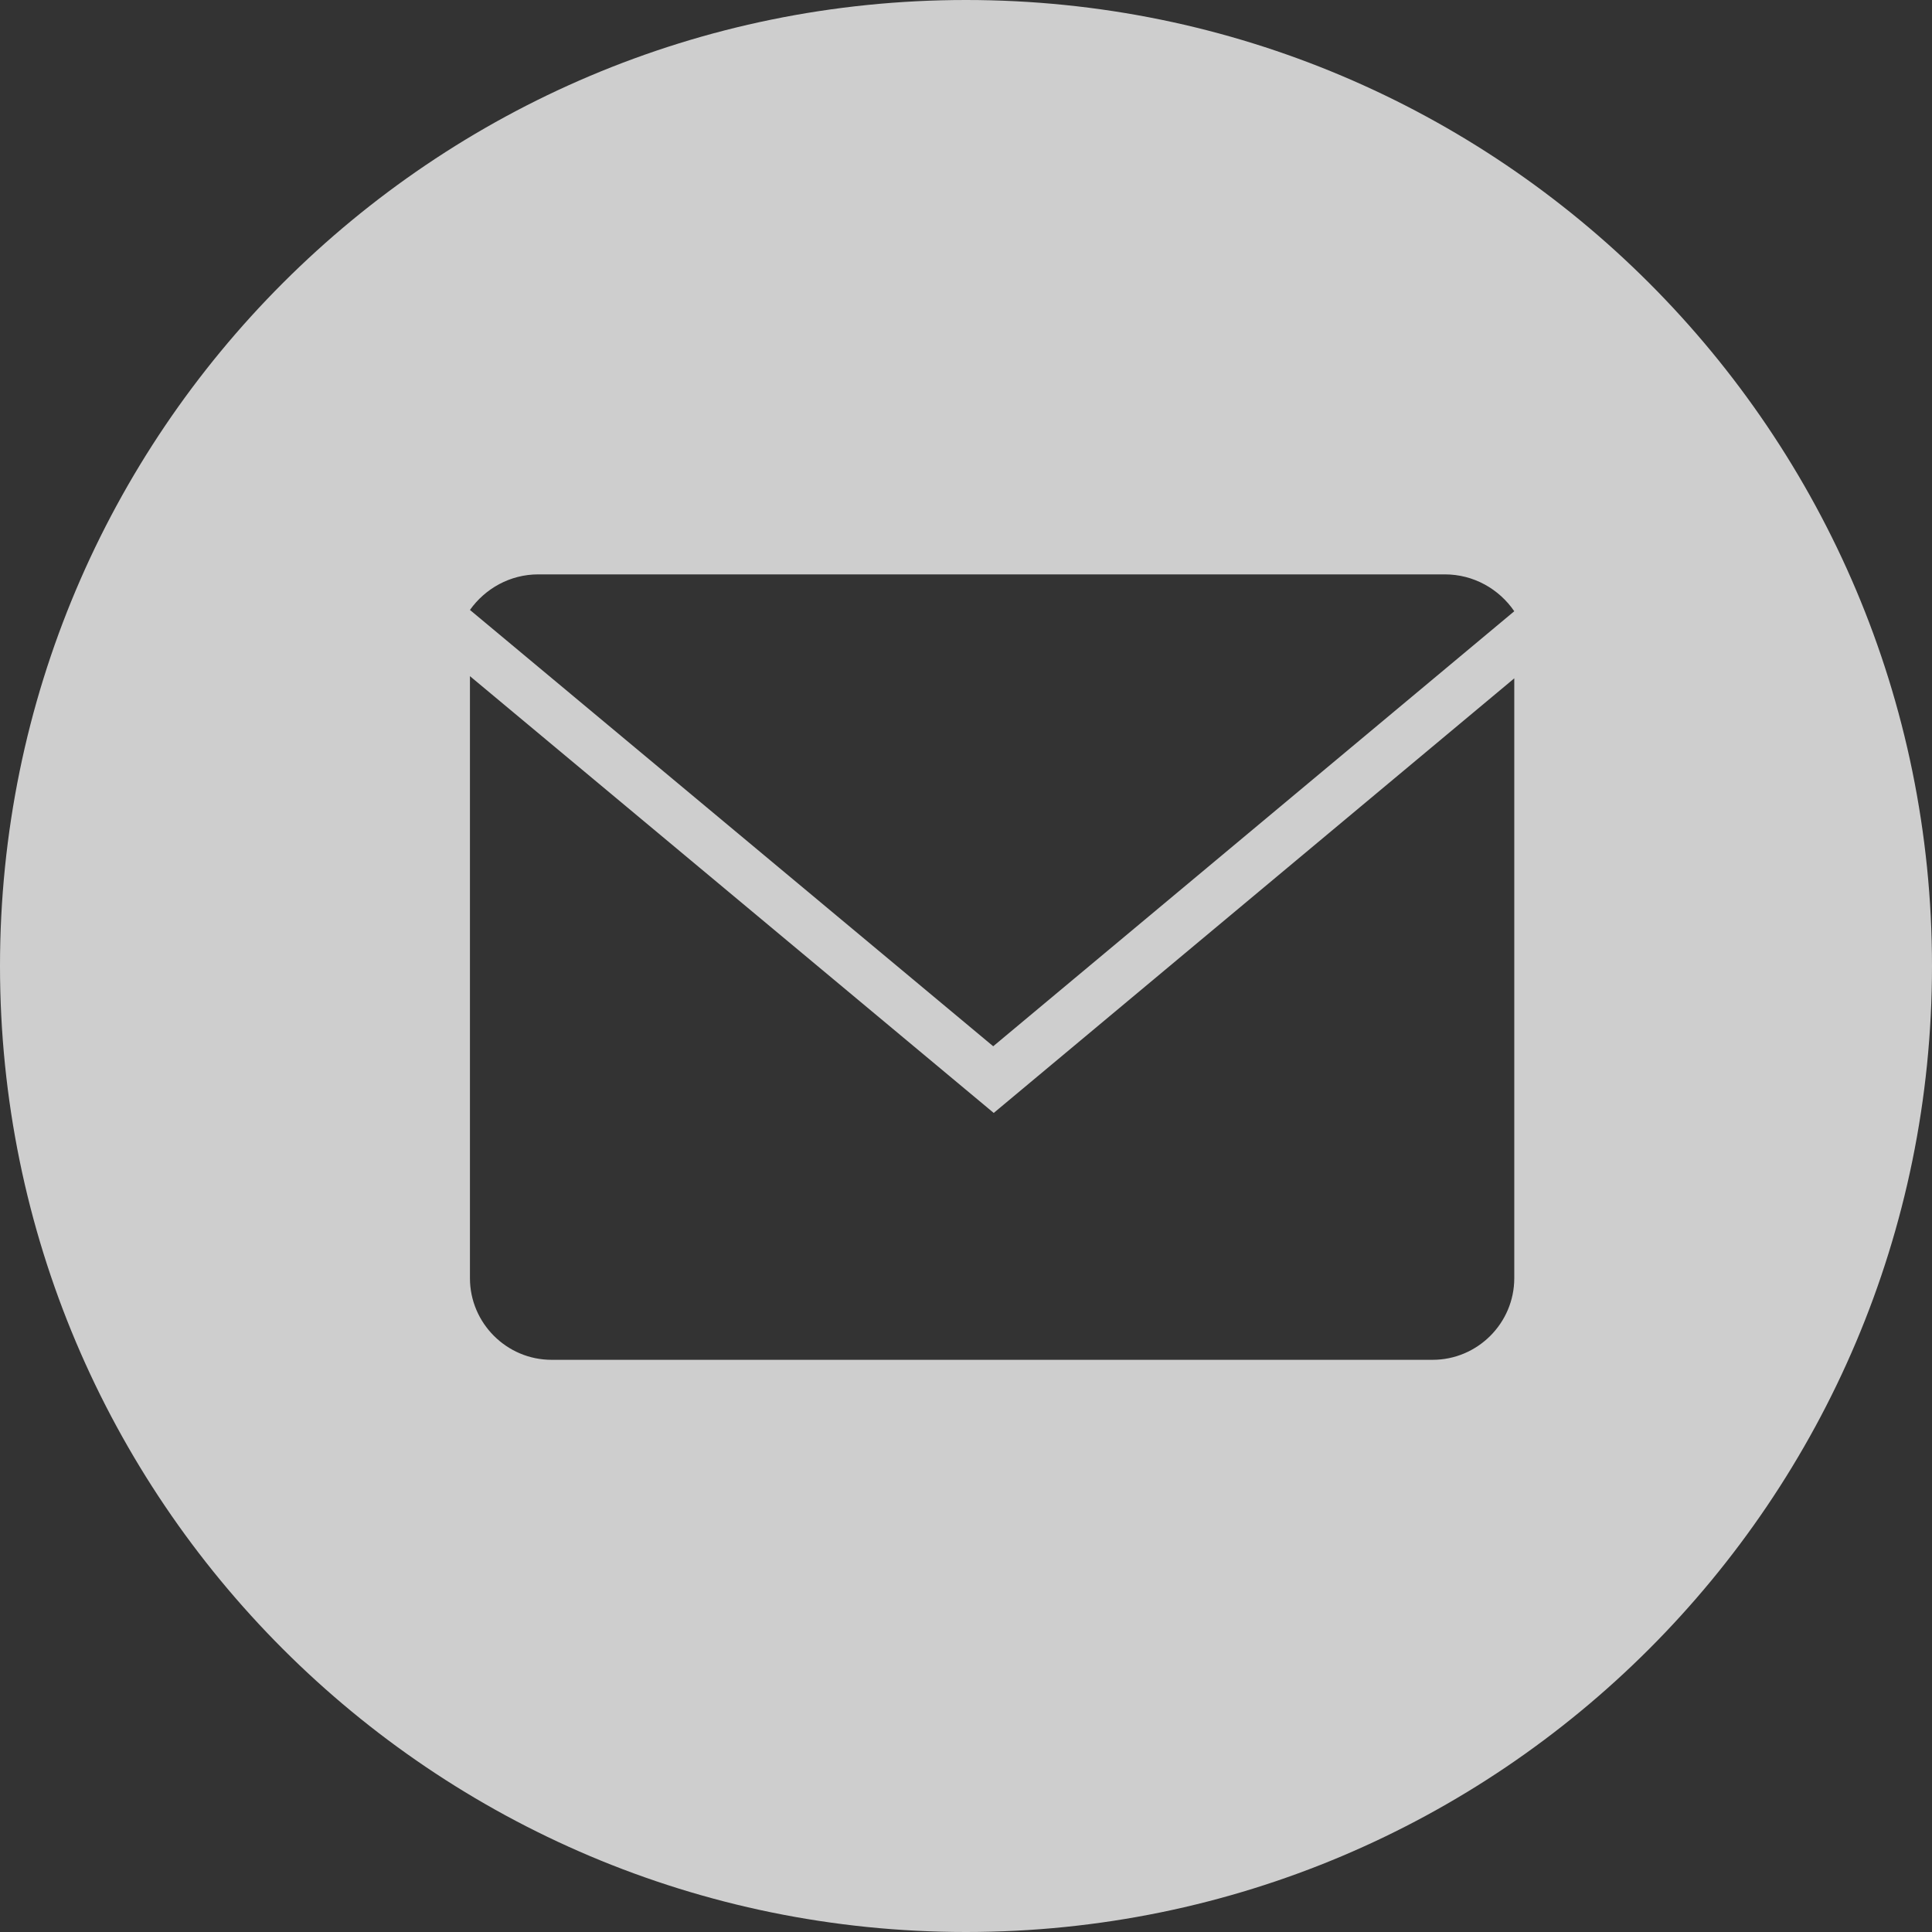 <?xml version="1.0" encoding="UTF-8"?> <svg xmlns="http://www.w3.org/2000/svg" width="37" height="37" viewBox="0 0 37 37" fill="none"><rect x="0" y="0" width="37" height="37" fill="#333333" stroke="none"/> <path opacity="0.76" fill-rule="evenodd" clip-rule="evenodd" d="M18.5 37C28.717 37 37 28.717 37 18.5C37 8.283 28.717 0 18.5 0C8.283 0 0 8.283 0 18.5C0 28.717 8.283 37 18.5 37ZM29 11.706C28.71 11.281 28.222 11 27.671 11H10.308C9.769 11 9.292 11.271 9 11.681L19.021 20.037L29 11.706ZM9 12.949V24.479C9 25.339 9.703 26.042 10.563 26.042H27.437C28.297 26.042 29 25.339 29 24.479V12.991L19.031 21.314L9 12.949Z" fill="white"></path> </svg> 